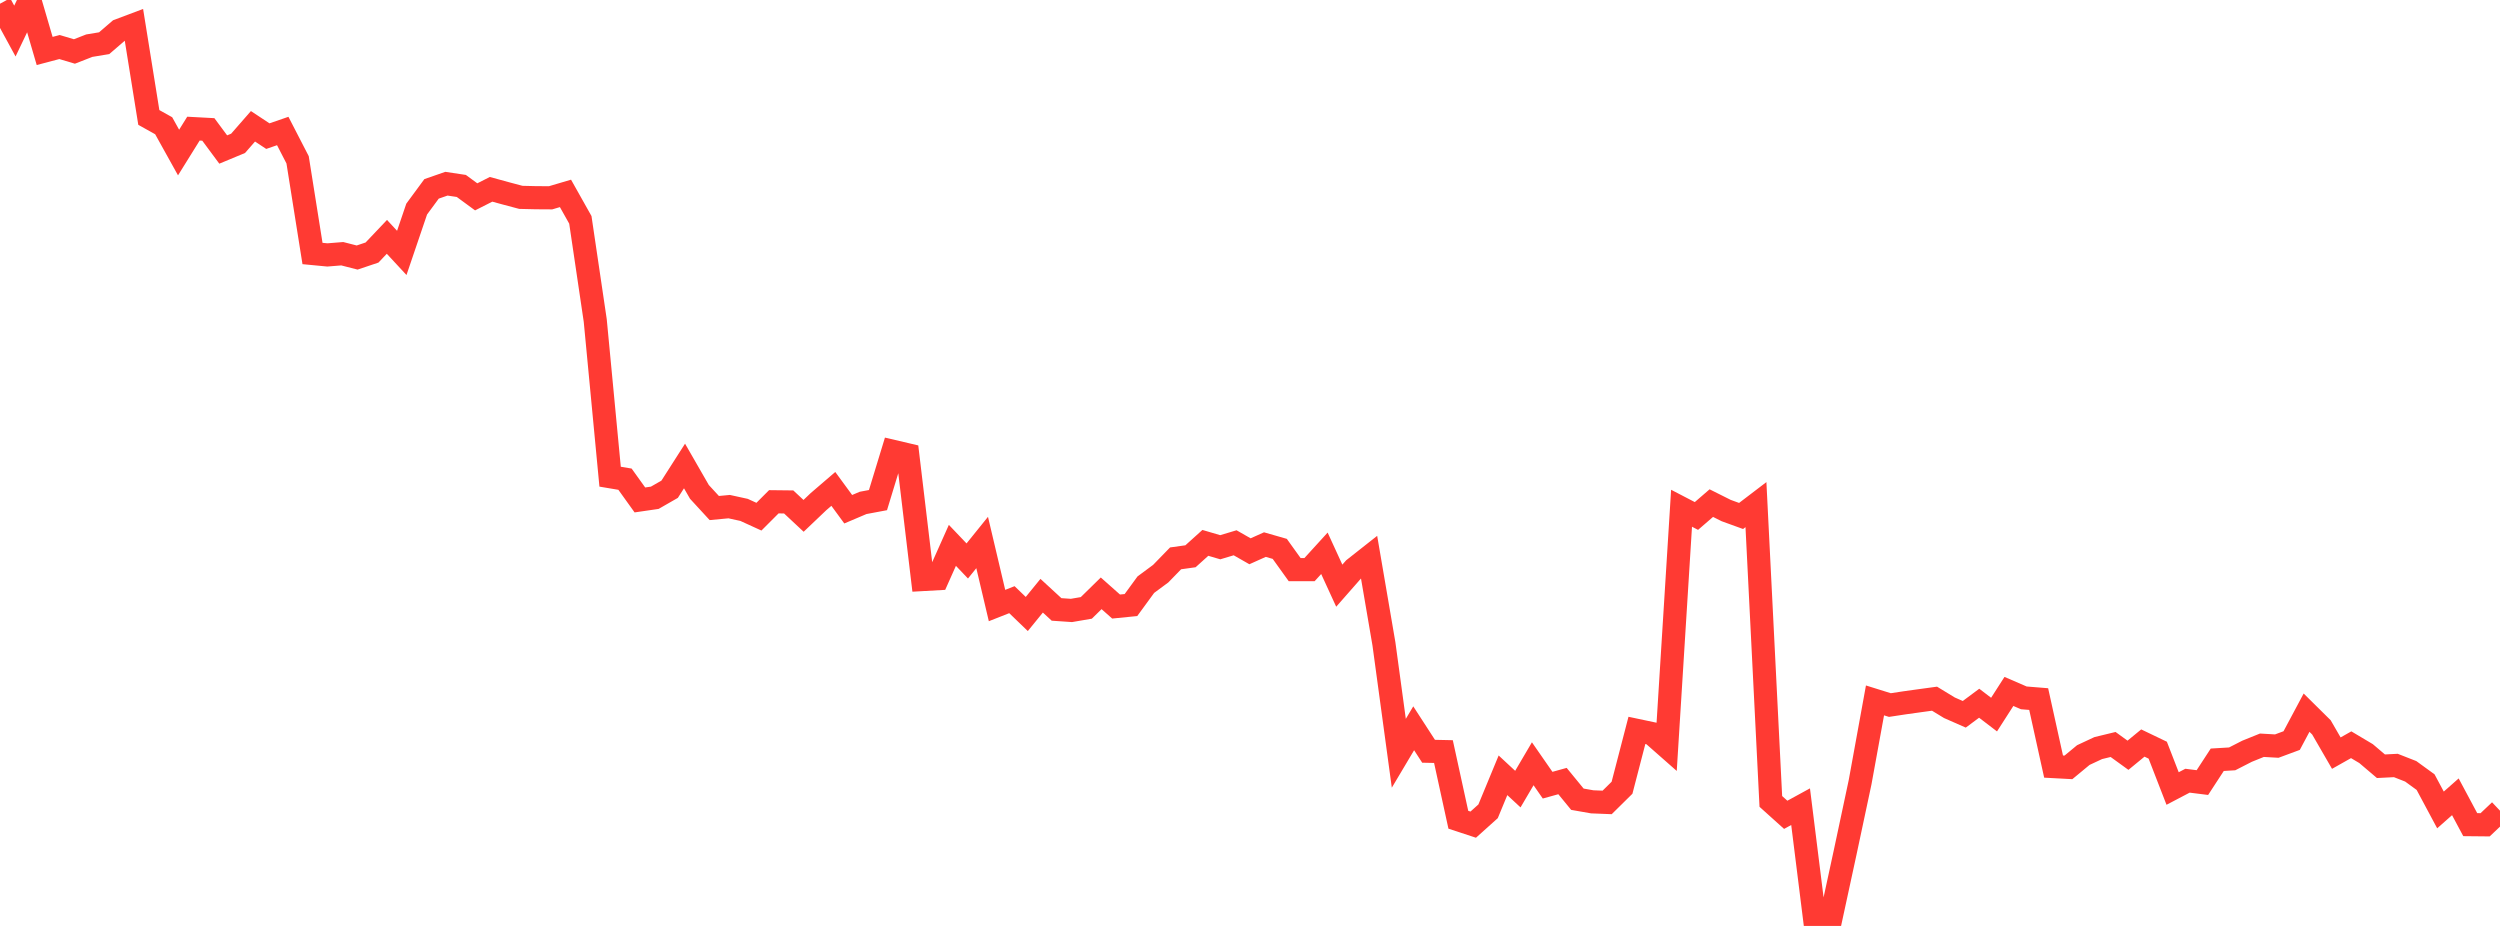 <?xml version="1.0" standalone="no"?>
<!DOCTYPE svg PUBLIC "-//W3C//DTD SVG 1.1//EN" "http://www.w3.org/Graphics/SVG/1.1/DTD/svg11.dtd">

<svg width="135" height="50" viewBox="0 0 135 50" preserveAspectRatio="none" 
  xmlns="http://www.w3.org/2000/svg"
  xmlns:xlink="http://www.w3.org/1999/xlink">


<polyline points="0.0, 0.201 0.804, 1.677 1.607, 0.0 2.411, 2.752 3.214, 2.54 4.018, 2.78 4.821, 2.466 5.625, 2.333 6.429, 1.64 7.232, 1.338 8.036, 6.342 8.839, 6.79 9.643, 8.237 10.446, 6.946 11.25, 6.989 12.054, 8.074 12.857, 7.74 13.661, 6.82 14.464, 7.351 15.268, 7.074 16.071, 8.631 16.875, 13.689 17.679, 13.766 18.482, 13.701 19.286, 13.907 20.089, 13.637 20.893, 12.79 21.696, 13.657 22.5, 11.291 23.304, 10.199 24.107, 9.92 24.911, 10.041 25.714, 10.63 26.518, 10.223 27.321, 10.443 28.125, 10.657 28.929, 10.676 29.732, 10.681 30.536, 10.443 31.339, 11.872 32.143, 17.308 32.946, 25.741 33.75, 25.876 34.554, 26.997 35.357, 26.88 36.161, 26.419 36.964, 25.163 37.768, 26.561 38.571, 27.434 39.375, 27.358 40.179, 27.534 40.982, 27.901 41.786, 27.096 42.589, 27.105 43.393, 27.856 44.196, 27.091 45.0, 26.401 45.804, 27.498 46.607, 27.157 47.411, 27.006 48.214, 24.372 49.018, 24.561 49.821, 31.295 50.625, 31.25 51.429, 29.449 52.232, 30.292 53.036, 29.295 53.839, 32.699 54.643, 32.382 55.446, 33.156 56.25, 32.169 57.054, 32.909 57.857, 32.964 58.661, 32.826 59.464, 32.039 60.268, 32.753 61.071, 32.673 61.875, 31.572 62.679, 30.977 63.482, 30.151 64.286, 30.039 65.089, 29.315 65.893, 29.551 66.696, 29.31 67.5, 29.769 68.304, 29.408 69.107, 29.639 69.911, 30.759 70.714, 30.76 71.518, 29.878 72.321, 31.627 73.125, 30.711 73.929, 30.077 74.732, 34.768 75.536, 40.677 76.339, 39.327 77.143, 40.568 77.946, 40.585 78.75, 44.266 79.554, 44.531 80.357, 43.81 81.161, 41.866 81.964, 42.612 82.768, 41.243 83.571, 42.4 84.375, 42.177 85.179, 43.158 85.982, 43.299 86.786, 43.331 87.589, 42.538 88.393, 39.441 89.196, 39.611 90.0, 40.319 90.804, 27.445 91.607, 27.863 92.411, 27.168 93.214, 27.57 94.018, 27.862 94.821, 27.25 95.625, 43.277 96.429, 44 97.232, 43.561 98.036, 50.0 98.839, 49.723 99.643, 46.009 100.446, 42.237 101.25, 37.822 102.054, 38.073 102.857, 37.951 103.661, 37.839 104.464, 37.729 105.268, 38.219 106.071, 38.572 106.875, 37.974 107.679, 38.588 108.482, 37.337 109.286, 37.685 110.089, 37.75 110.893, 41.395 111.696, 41.438 112.5, 40.773 113.304, 40.397 114.107, 40.202 114.911, 40.784 115.714, 40.124 116.518, 40.51 117.321, 42.58 118.125, 42.158 118.929, 42.259 119.732, 41.027 120.536, 40.979 121.339, 40.568 122.143, 40.243 122.946, 40.289 123.75, 39.991 124.554, 38.484 125.357, 39.278 126.161, 40.669 126.964, 40.216 127.768, 40.695 128.571, 41.377 129.375, 41.336 130.179, 41.651 130.982, 42.235 131.786, 43.737 132.589, 43.027 133.393, 44.531 134.196, 44.539 135.0, 43.778" fill="none" stroke="#ff3a33" stroke-width="1.25"/>

</svg>